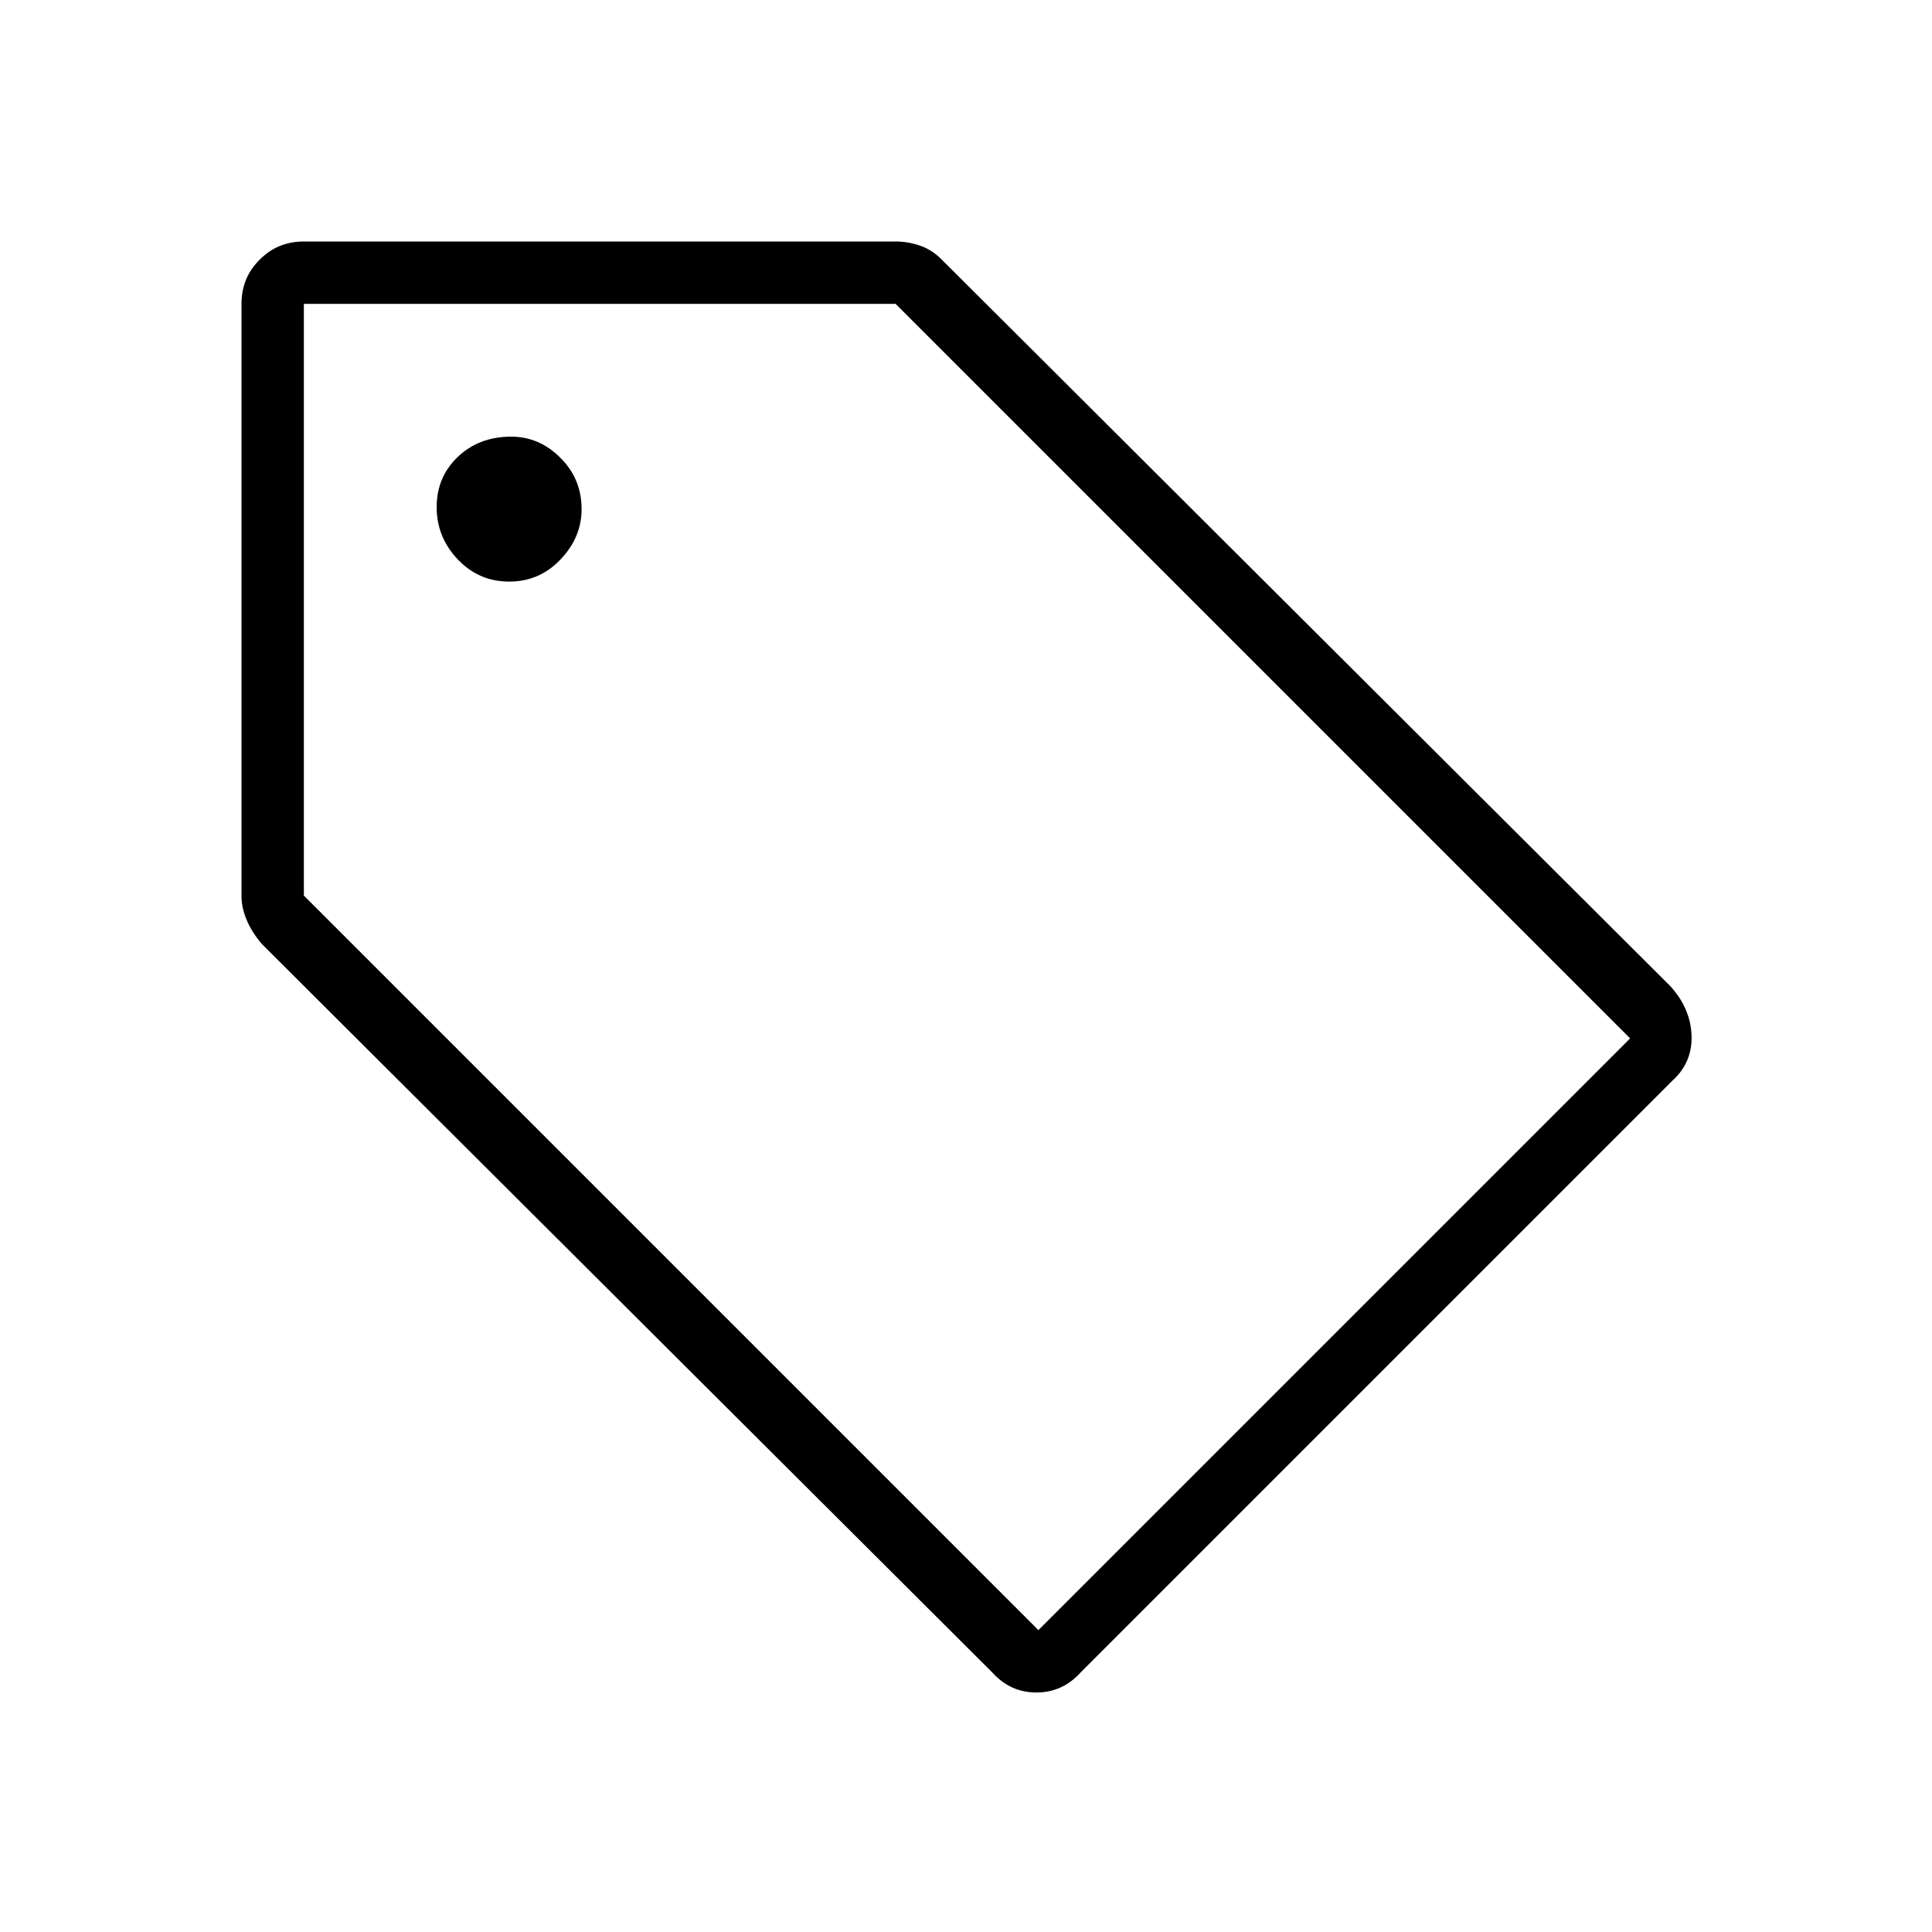 <?xml version="1.0" encoding="UTF-8"?>
<svg xmlns="http://www.w3.org/2000/svg" xmlns:xlink="http://www.w3.org/1999/xlink" width="64px" height="64px" viewBox="0 0 64 64" version="1.1">
<g id="surface1">
<path style=" stroke:none;fill-rule:nonzero;fill:rgb(0%,0%,0%);fill-opacity:1;" d="M 35.801 55.398 C 35.398 55.844 34.91 56.066 34.332 56.066 C 33.754 56.066 33.266 55.844 32.867 55.398 L 8.668 31.266 C 8.445 31 8.277 30.734 8.168 30.465 C 8.055 30.199 8 29.934 8 29.668 L 8 10.066 C 8 9.488 8.199 9 8.602 8.602 C 9 8.199 9.488 8 10.066 8 L 29.668 8 C 29.934 8 30.199 8.043 30.465 8.133 C 30.734 8.223 30.977 8.379 31.199 8.602 L 55.332 32.668 C 55.777 33.156 56.012 33.699 56.035 34.301 C 56.055 34.898 55.844 35.398 55.398 35.801 Z M 34.398 54 L 54 34.398 L 29.668 10.066 L 10.066 10.066 L 10.066 29.668 Z M 16.867 19.266 C 17.535 19.266 18.102 19.023 18.566 18.535 C 19.035 18.043 19.266 17.488 19.266 16.867 C 19.266 16.199 19.035 15.633 18.566 15.168 C 18.102 14.699 17.555 14.465 16.934 14.465 C 16.223 14.465 15.633 14.688 15.168 15.133 C 14.699 15.578 14.465 16.133 14.465 16.801 C 14.465 17.465 14.699 18.043 15.168 18.535 C 15.633 19.023 16.199 19.266 16.867 19.266 Z M 10.066 10.066 Z M 10.066 10.066 "/>
</g>
</svg>
